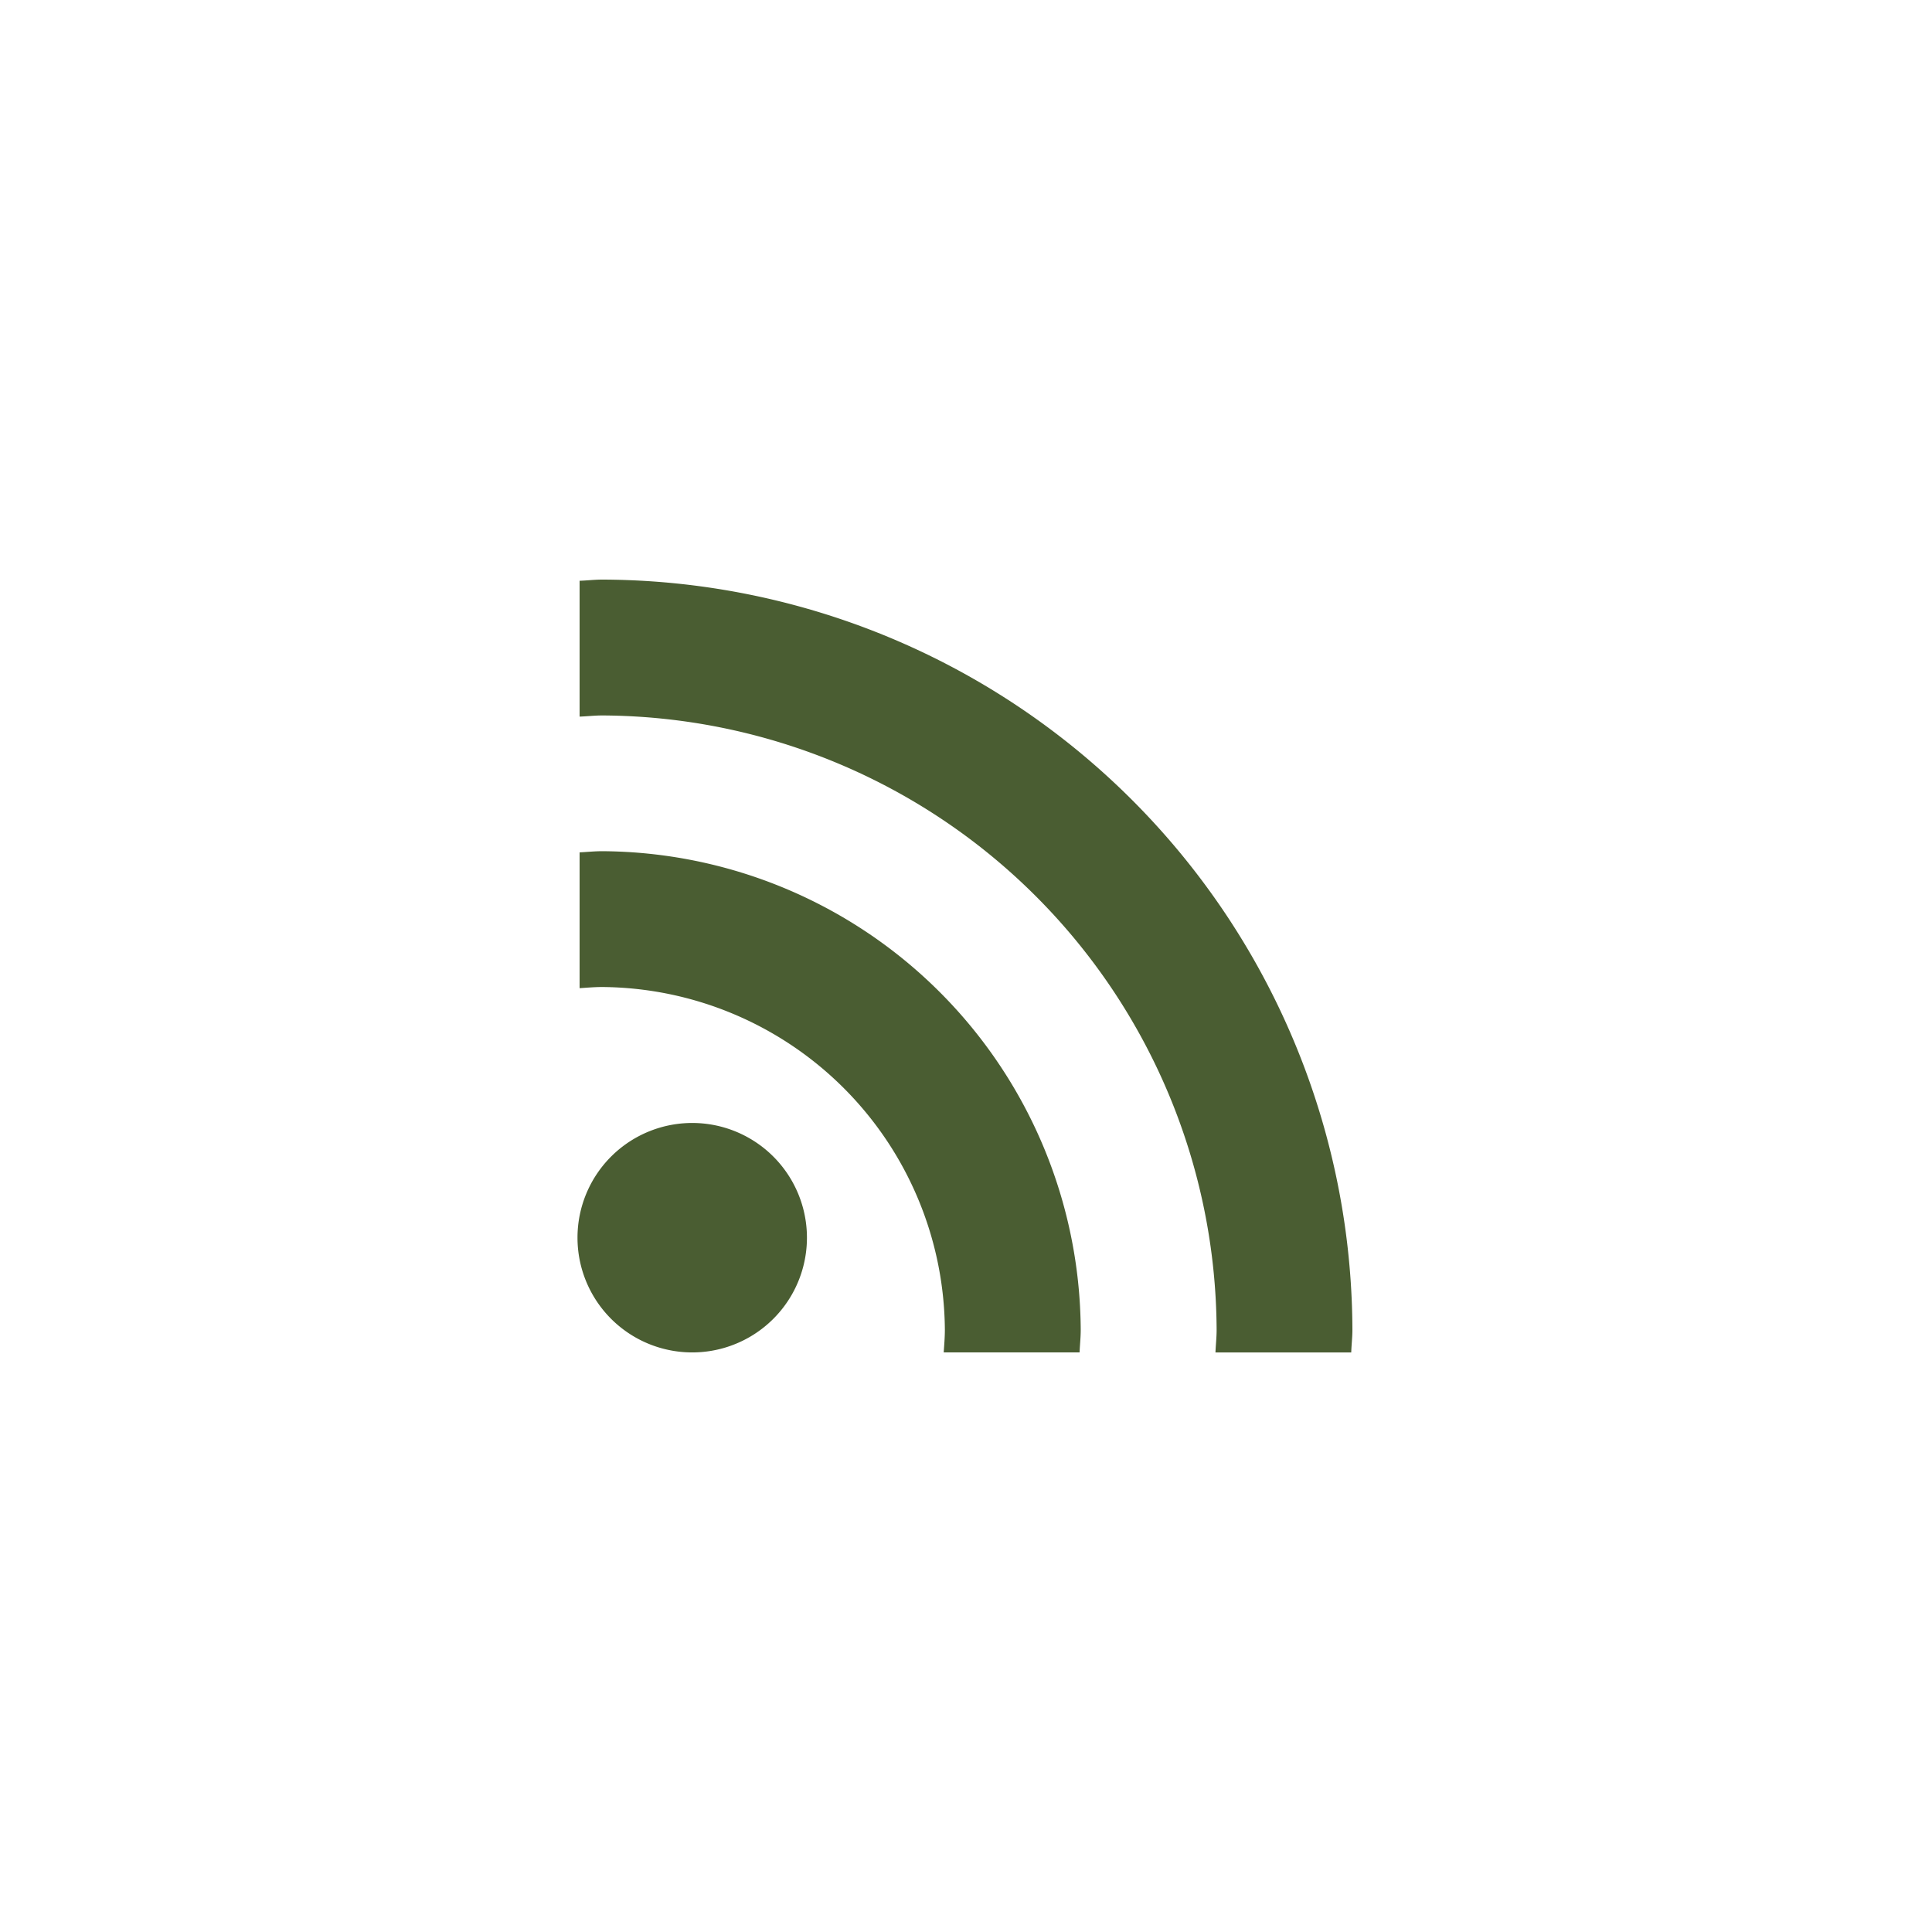 <svg xmlns="http://www.w3.org/2000/svg" width="50" height="50" viewBox="0 0 50 50">
<defs>
    <style>
      .cls-1 {
        fill: #4a5d32;
        fill-rule: evenodd;
      }
    </style>
  </defs>
  <path class="cls-1" d="M17.969,35a2.969,2.969,0,0,0,0-5.937A2.969,2.969,0,1,0,17.969,35Zm6.484-.585c0,0.2-.017.392-0.03,0.585h3.516c0.009-.195.03-0.388,0.03-0.585A12.453,12.453,0,0,0,15.586,22.029c-0.2,0-.39.021-0.586,0.03v3.515c0.194-.013.388-0.03,0.586-0.03A8.933,8.933,0,0,1,24.453,34.412ZM15.586,15c-0.2,0-.389.024-0.586,0.03v3.516c0.2-.007.388-0.03,0.586-0.03a15.973,15.973,0,0,1,15.9,15.9c0,0.2-.022.389-0.03,0.585H34.97c0.006-.2.03-0.387,0.03-0.585A19.47,19.47,0,0,0,15.586,15Z"/>
</svg>
